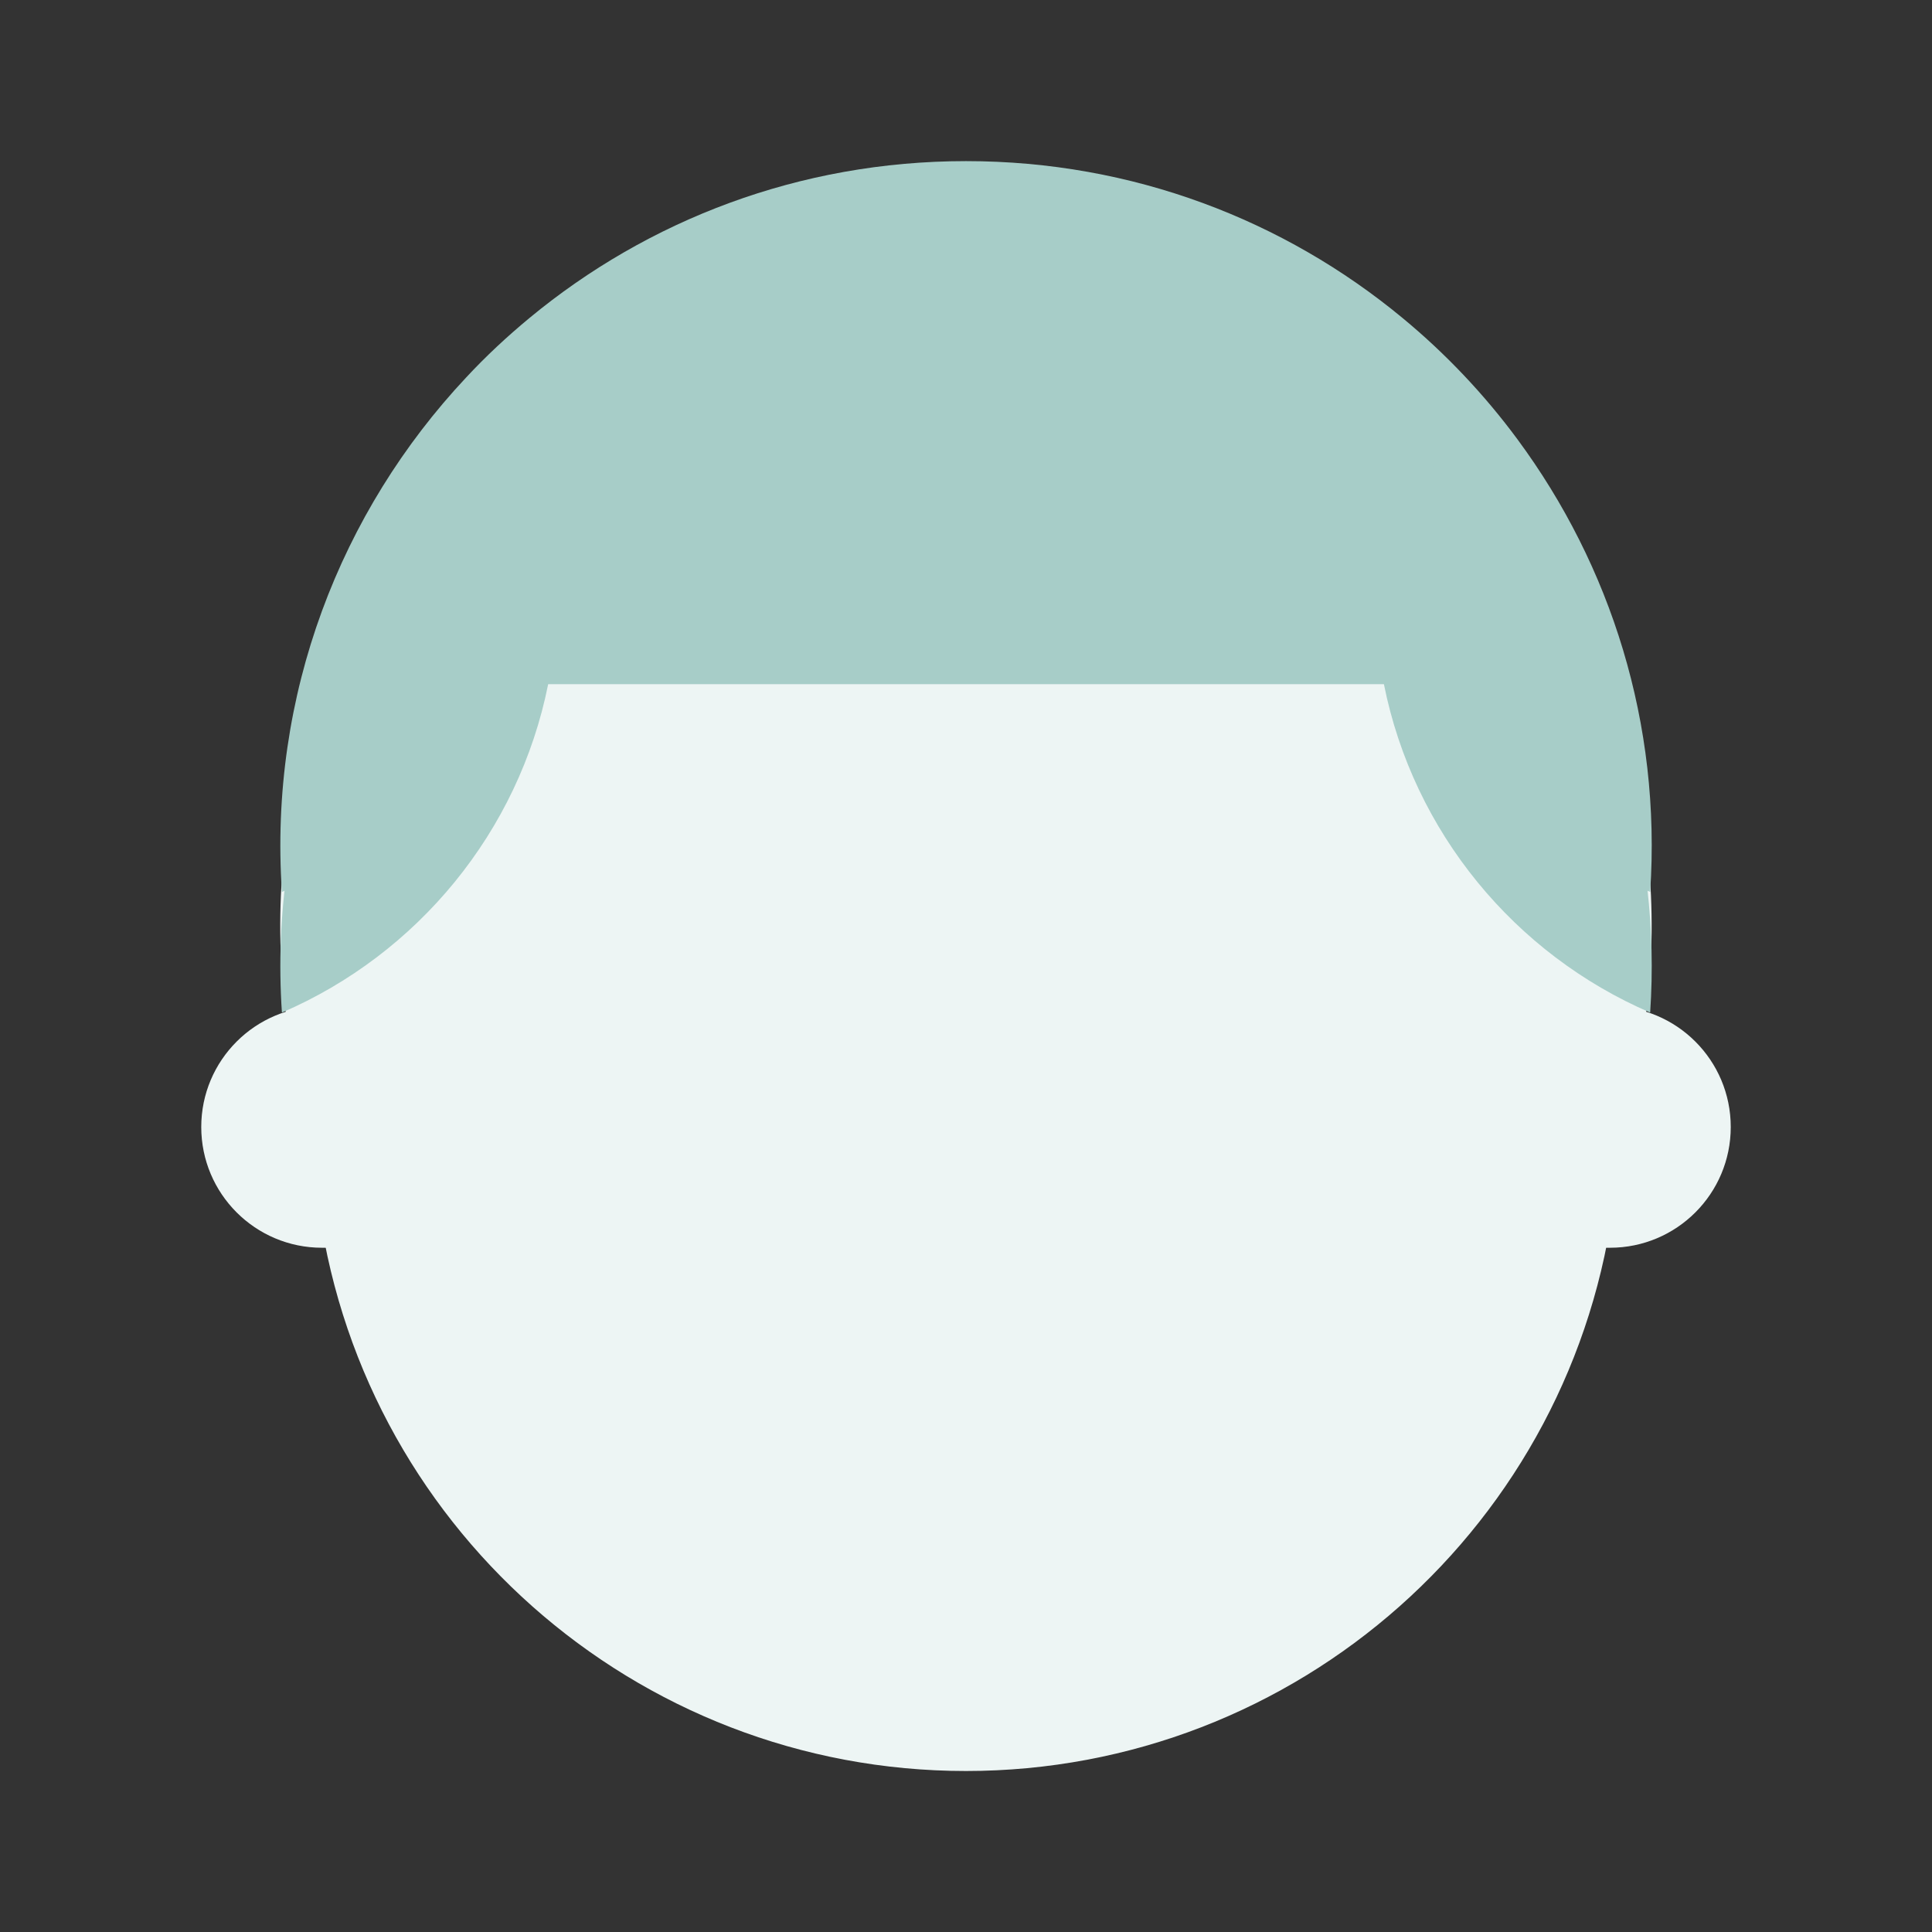 <svg width="48" height="48" viewBox="0 0 48 48" fill="none" xmlns="http://www.w3.org/2000/svg">
<rect x="0" y="0" width="48" height="48" fill="#333333" stroke="none"/>
<path d="M23.999 44C15.783 44 8.862 37.86 7.883 29.703L7.086 25.064C5.87 14.924 13.787 6 23.999 6C34.211 6 42.128 14.924 40.911 25.063L40.114 29.702C39.136 37.86 32.215 44 23.999 44Z" fill="#EDF5F4"/>
<path d="M37.702 10.916C36.877 9.799 35.915 8.783 34.844 7.899C31.913 5.474 28.146 4.003 24.001 4.003C19.856 4.003 16.089 5.474 13.157 7.898C12.603 8.356 12.073 8.849 11.577 9.383C8.462 12.706 6.674 17.262 7.004 22.16C10.366 20.711 12.884 17.678 13.619 14.002H34.383C35.118 17.679 37.636 20.711 40.998 22.16C41.279 17.982 40.02 14.053 37.702 10.916Z" fill="#A7CDC8"/>
<path d="M40 31H8C6.343 31 5 29.657 5 28C5 26.343 6.343 25 8 25H40C41.657 25 43 26.343 43 28C43 29.657 41.657 31 40 31Z" fill="#EDF5F4"/>
<path d="M37.702 13.913C36.877 12.796 35.915 11.78 34.844 10.896C31.913 8.471 28.146 7 24.001 7C19.856 7 16.089 8.471 13.157 10.895C12.603 11.353 12.073 11.846 11.577 12.38C8.462 15.703 6.674 20.259 7.004 25.157C10.366 23.708 12.884 20.675 13.619 16.999H34.383C35.118 20.676 37.636 23.708 40.998 25.157C41.279 20.979 40.02 17.05 37.702 13.913Z" fill="#A7CDC8"/>
</svg>
